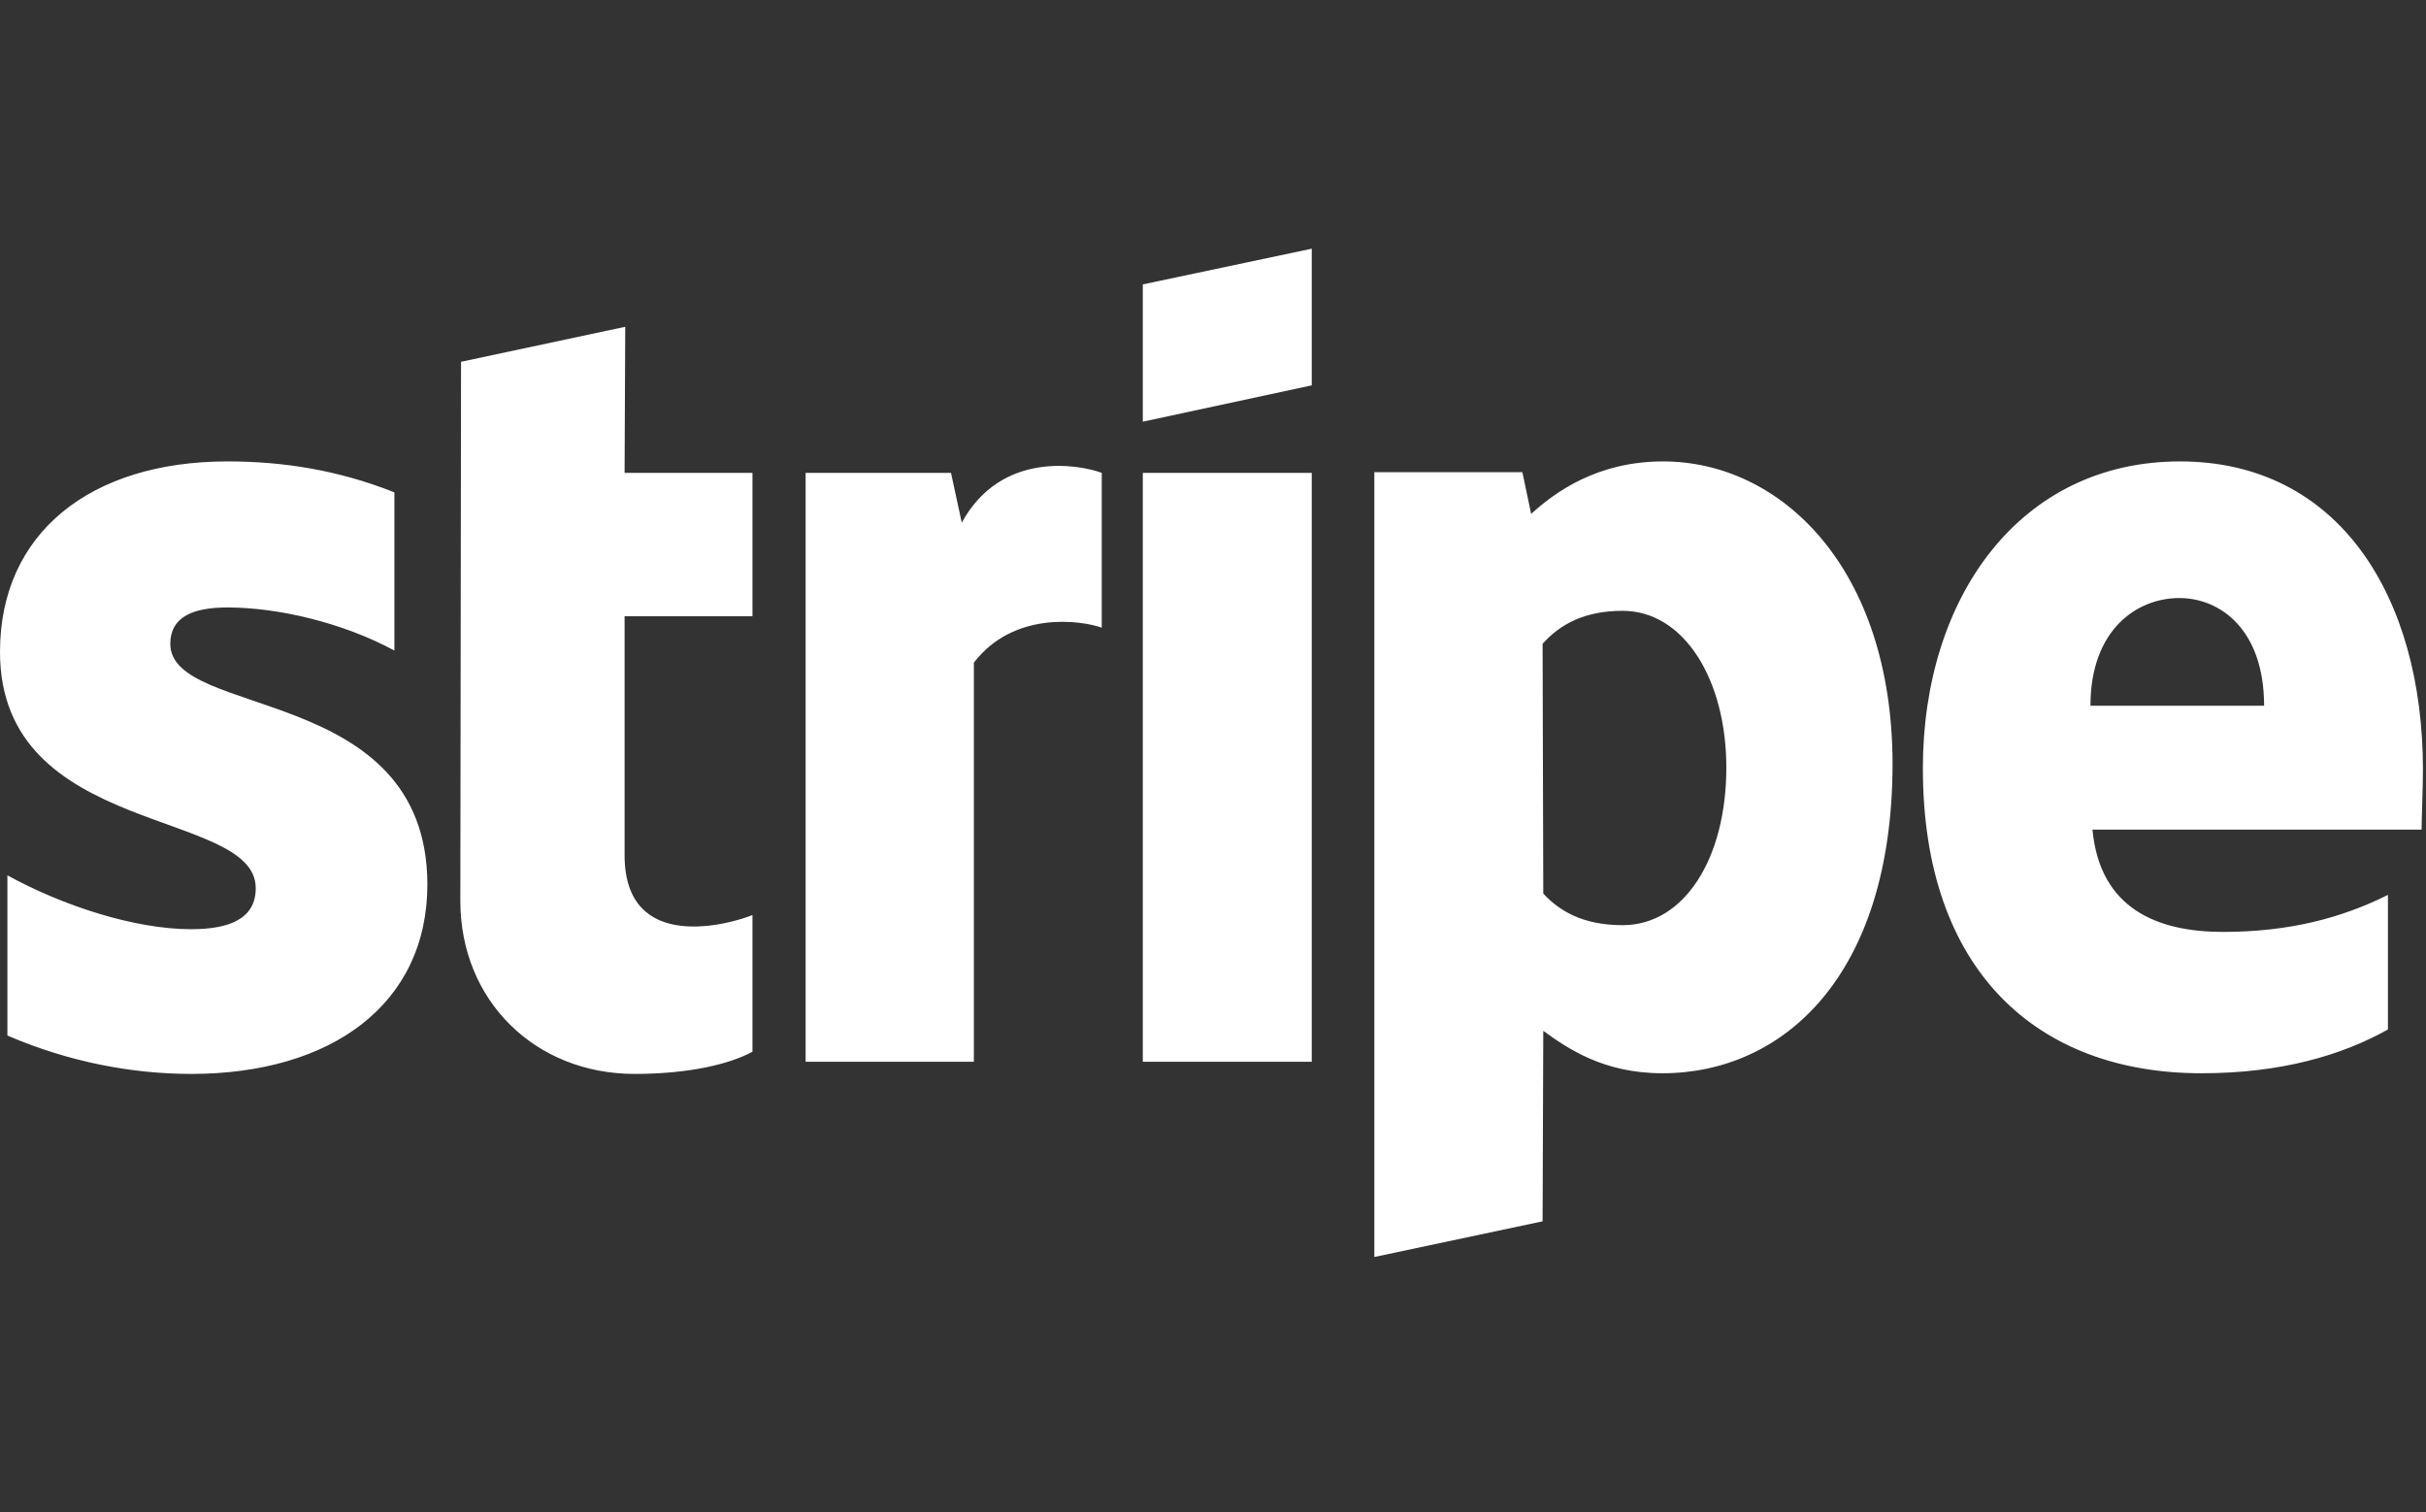 <svg width="77" height="48" viewBox="0 0 77 48" fill="none" xmlns="http://www.w3.org/2000/svg">
<rect x="0" y="0" width="77" height="48" fill="#333333" stroke="none"/>
<path d="M76.903 24.427C76.903 18.959 74.254 14.644 69.191 14.644C64.107 14.644 61.031 18.959 61.031 24.385C61.031 30.815 64.662 34.062 69.874 34.062C72.417 34.062 74.339 33.485 75.792 32.673V28.401C74.339 29.127 72.673 29.576 70.558 29.576C68.486 29.576 66.649 28.849 66.414 26.329H76.86C76.86 26.051 76.903 24.94 76.903 24.427ZM66.35 22.398C66.35 19.984 67.824 18.98 69.17 18.98C70.473 18.98 71.861 19.984 71.861 22.398H66.35ZM52.785 14.644C50.692 14.644 49.346 15.626 48.598 16.31L48.32 14.986H43.621V39.893L48.961 38.761L48.983 32.716C49.752 33.271 50.884 34.062 52.764 34.062C56.587 34.062 60.069 30.985 60.069 24.214C60.048 18.019 56.523 14.644 52.785 14.644ZM51.503 29.362C50.243 29.362 49.495 28.913 48.983 28.358L48.961 20.433C49.517 19.813 50.286 19.386 51.503 19.386C53.447 19.386 54.793 21.565 54.793 24.363C54.793 27.226 53.469 29.362 51.503 29.362ZM36.272 13.383L41.634 12.23V7.893L36.272 9.026V13.383ZM36.272 15.007H41.634V33.698H36.272V15.007ZM30.526 16.588L30.184 15.007H25.57V33.698H30.91V21.031C32.171 19.386 34.307 19.685 34.969 19.92V15.007C34.286 14.751 31.786 14.28 30.526 16.588ZM19.845 10.371L14.633 11.482L14.611 28.593C14.611 31.755 16.983 34.083 20.144 34.083C21.896 34.083 23.178 33.763 23.883 33.378V29.041C23.199 29.319 19.824 30.302 19.824 27.14V19.557H23.883V15.007H19.824L19.845 10.371ZM5.405 20.433C5.405 19.6 6.088 19.279 7.22 19.279C8.844 19.279 10.895 19.77 12.518 20.646V15.626C10.745 14.921 8.993 14.644 7.22 14.644C2.884 14.644 0 16.908 0 20.689C0 26.585 8.117 25.645 8.117 28.187C8.117 29.17 7.263 29.49 6.067 29.49C4.294 29.49 2.029 28.764 0.235 27.781V32.865C2.222 33.72 4.23 34.083 6.067 34.083C10.51 34.083 13.565 31.883 13.565 28.059C13.543 21.693 5.405 22.825 5.405 20.433Z" fill="white"/>
</svg>
